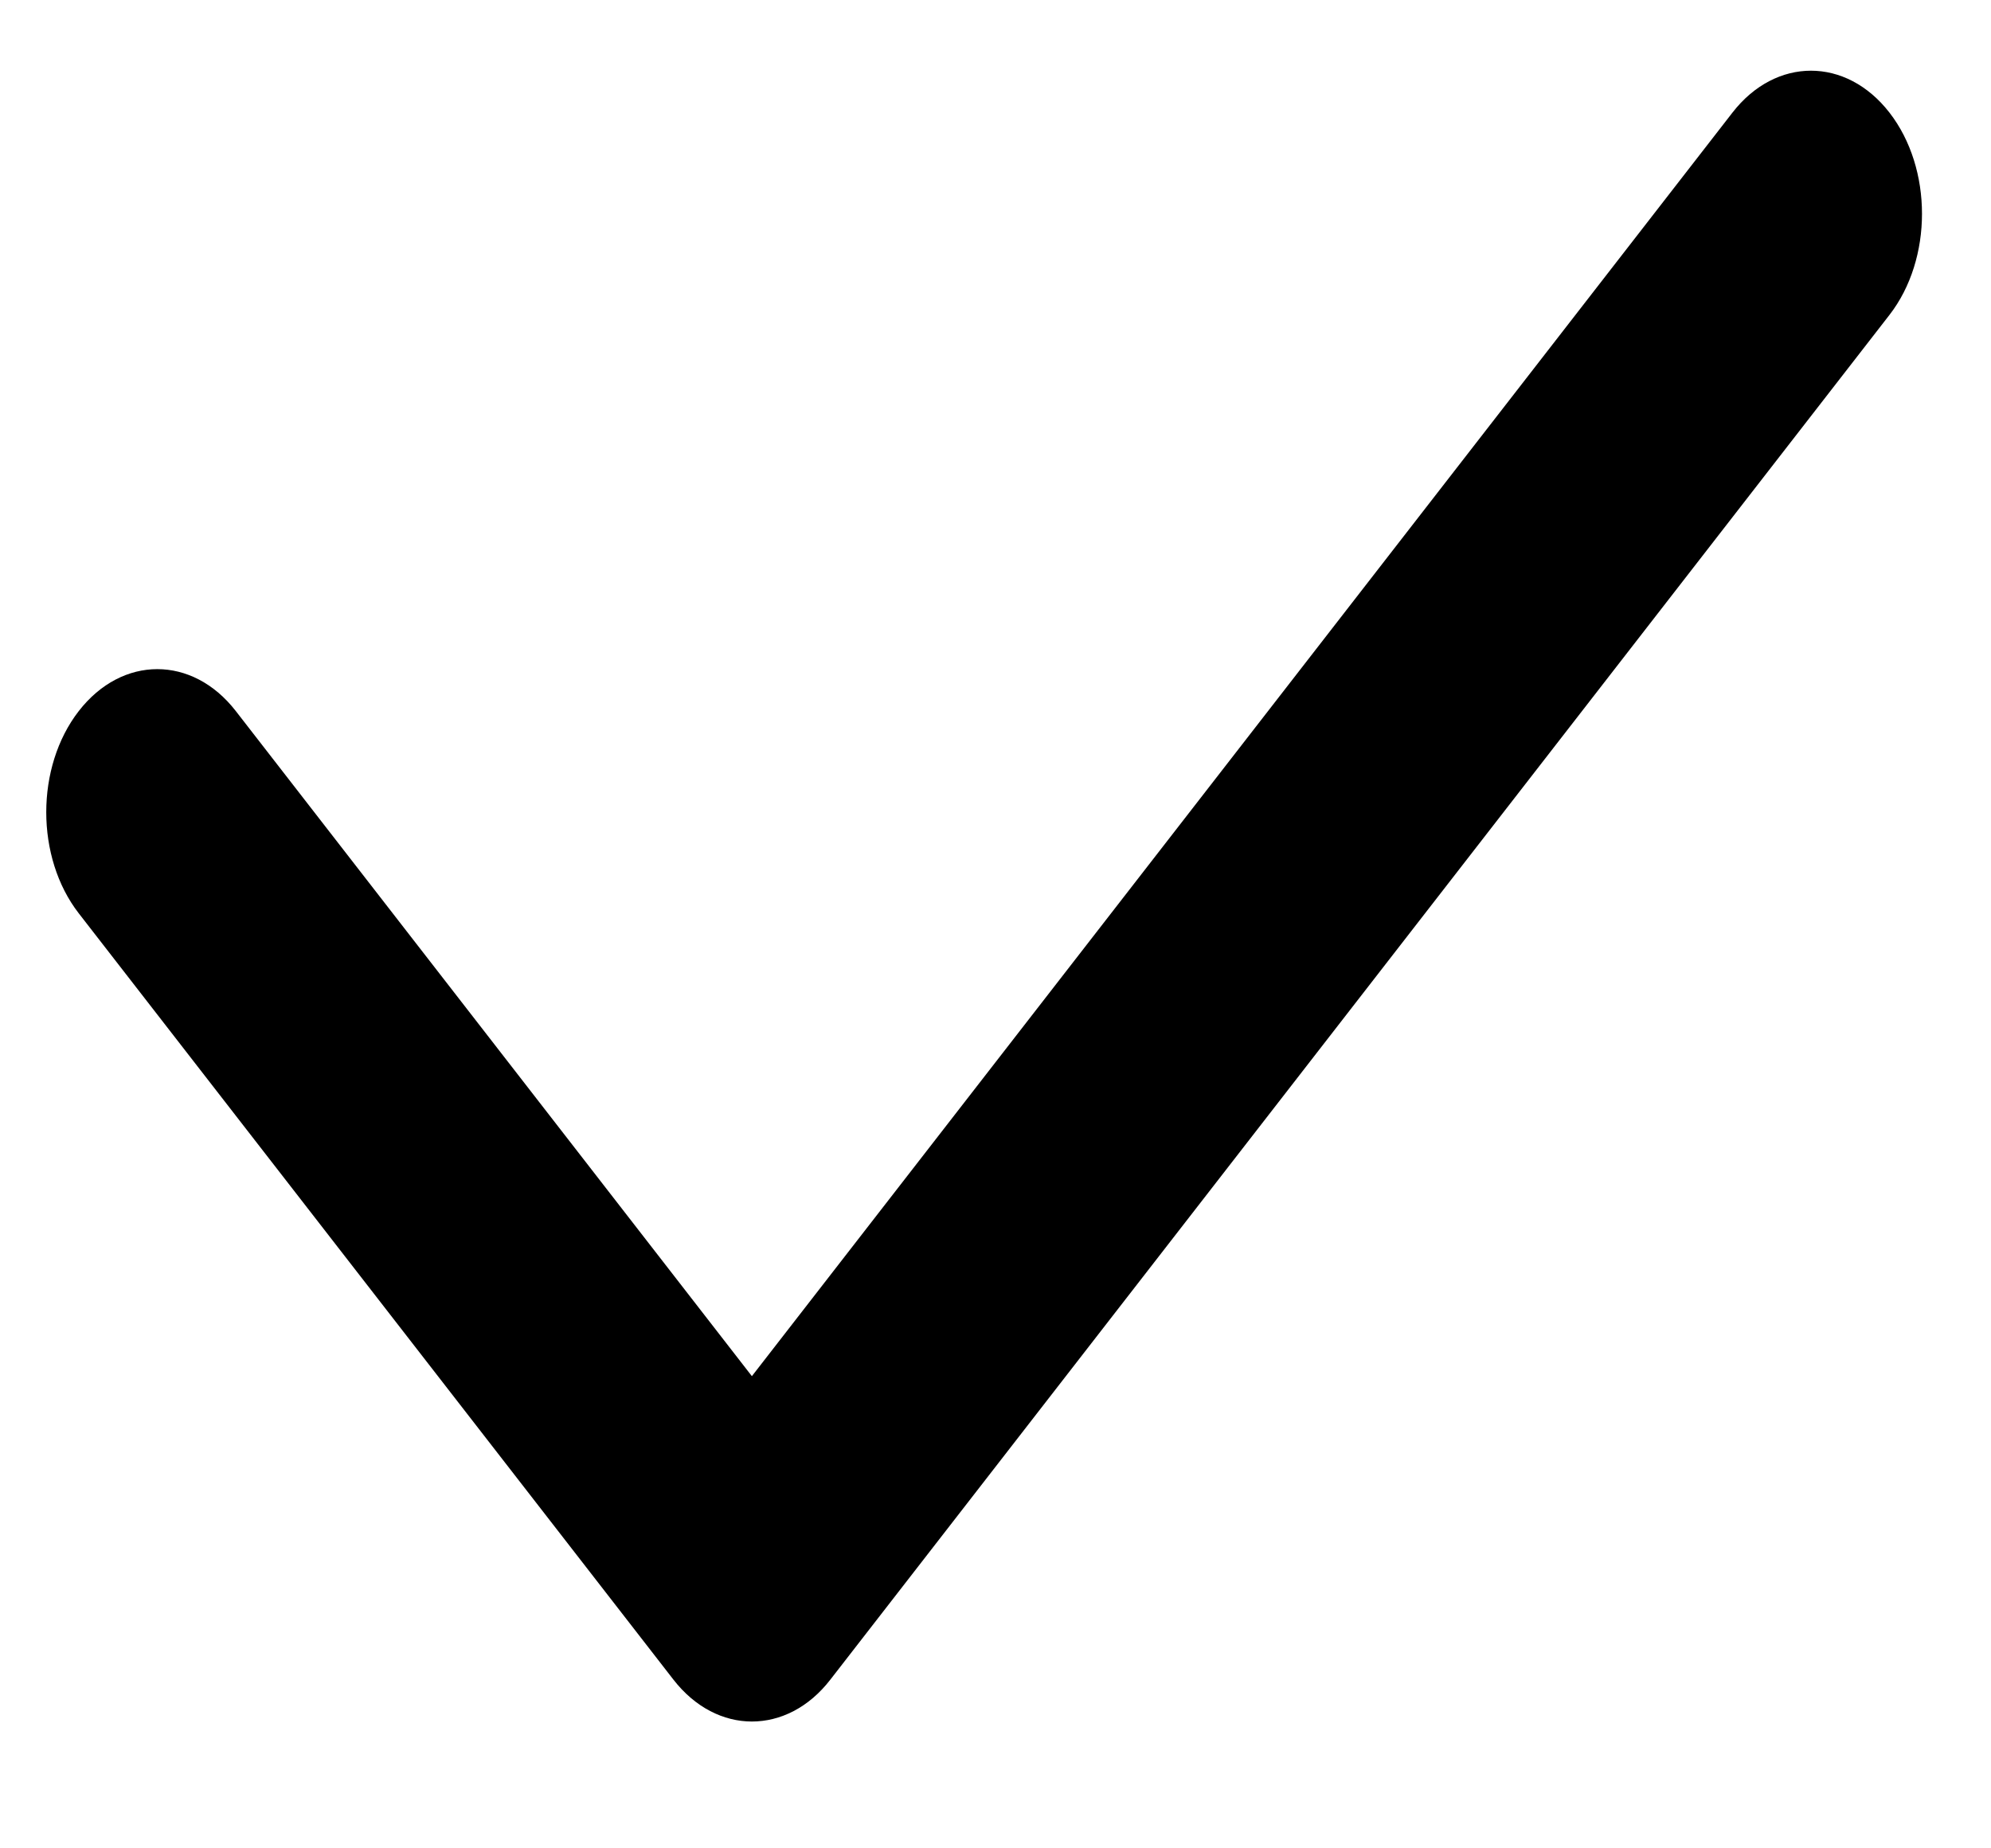<svg width="14" height="13" viewBox="0 0 14 13" fill="none" xmlns="http://www.w3.org/2000/svg">
<path d="M13.286 0.792C12.981 0.399 12.487 0.399 12.182 0.792L5.287 9.679L1.658 5.001C1.353 4.608 0.859 4.608 0.554 5.001C0.249 5.394 0.249 6.031 0.554 6.424L4.735 11.813C4.888 12.01 5.088 12.108 5.287 12.108C5.487 12.108 5.687 12.01 5.839 11.813L13.286 2.215C13.591 1.822 13.591 1.185 13.286 0.792Z" fill="black"/>
</svg>
